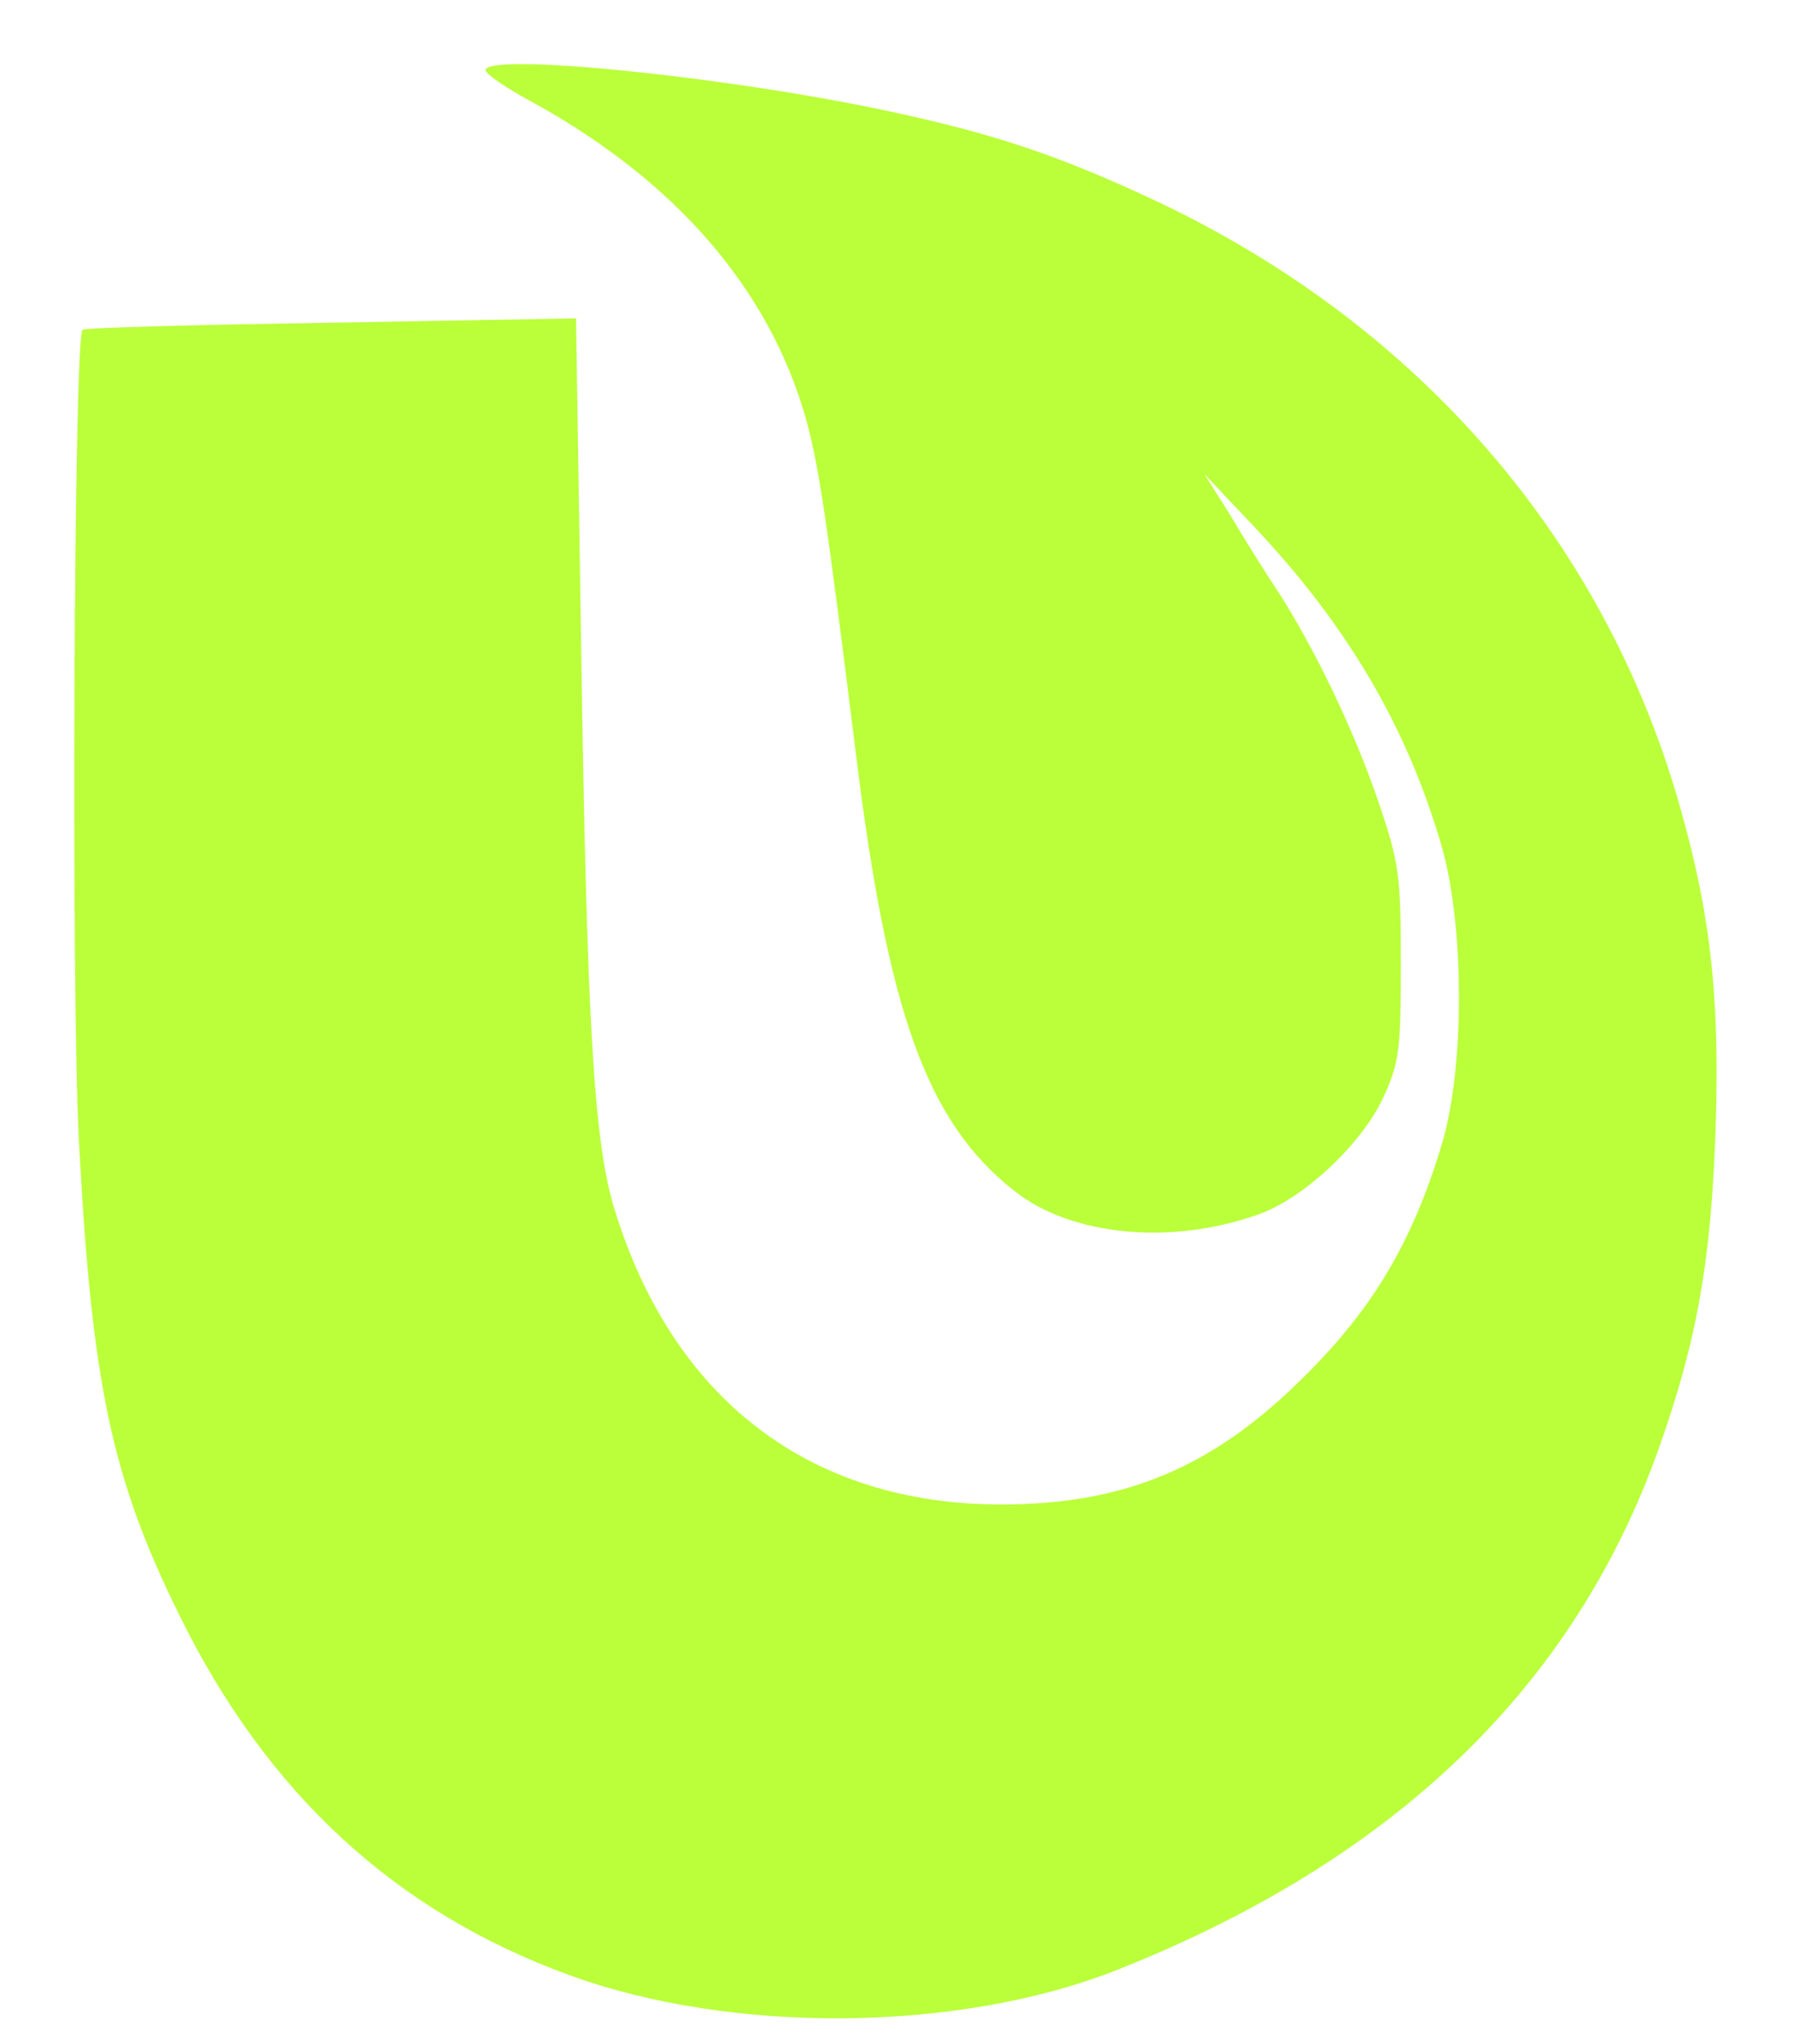 <svg overflow="hidden" xml:space="preserve" xmlns:xlink="http://www.w3.org/1999/xlink" xmlns="http://www.w3.org/2000/svg" height="302" width="265"><defs><clipPath id="clip0"><rect height="302" width="265" y="147" x="439"></rect></clipPath></defs><g transform="translate(-439 -147)" clip-path="url(#clip0)"><path transform="matrix(1 0 0 -1.001 398.13 550.528)" fill="#BAFF39" d="M112.638 392.76C112.638 392.234 115.796 390.023 119.797 387.918 140.745 376.338 154.43 360.548 159.904 341.599 161.904 334.441 162.957 327.283 167.378 291.807 172.115 253.489 177.905 237.488 190.748 227.382 199.064 220.75 213.697 219.276 226.645 223.803 233.488 226.119 242.225 234.33 245.383 241.277 247.699 246.33 247.909 248.331 247.909 261.068 247.909 274.332 247.594 275.911 244.541 284.964 240.856 295.596 235.382 306.966 229.908 315.598 227.908 318.545 224.645 323.809 222.645 327.177L218.855 333.178 226.329 325.282C240.12 310.65 248.857 295.702 253.91 278.332 257.384 266.332 257.384 244.962 253.805 233.698 249.488 219.592 243.699 209.907 233.698 200.012 220.329 186.643 207.275 181.063 188.853 181.063 160.641 181.063 140.324 196.538 131.692 224.645 128.639 234.54 127.587 251.91 126.744 308.86L126.007 356.126 89.795 355.495C69.899 355.179 53.372 354.758 53.056 354.442 51.792 353.179 51.371 256.857 52.529 234.856 54.424 198.854 57.372 184.958 67.372 164.747 80.321 138.429 99.269 120.955 125.06 111.586 149.061 102.848 182.327 103.164 205.591 112.217 246.751 128.429 273.385 153.904 286.017 189.274 291.702 205.275 293.807 217.171 294.439 236.856 295.07 256.331 293.596 268.753 288.965 284.754 277.701 323.703 250.541 354.968 212.328 373.18 197.801 380.023 188.011 383.391 171.484 386.865 147.588 391.918 112.638 395.392 112.638 392.76Z"></path><path transform="matrix(1 0 0 -1.001 398.13 550.528)" fill="#BAFF39" d="M471.291 342.441C469.712 335.599 468.449 329.177 468.449 328.23 468.449 326.44 470.554 326.335 497.398 326.335 514.136 326.335 526.347 325.914 526.347 325.388 526.347 324.861 521.61 302.018 515.715 274.543 509.925 247.173 503.504 217.171 501.503 207.907 497.819 190.117 496.766 185.379 488.029 144.535L482.45 118.954 522.768 118.954 562.981 118.954 564.244 124.534C565.402 130.008 581.087 204.012 588.035 236.33 589.93 245.594 595.088 269.49 599.299 289.491L607.089 325.809 636.775 326.125C670.566 326.44 667.198 325.388 669.408 336.336 669.935 339.283 671.092 344.547 672.04 348.231L673.514 354.758 573.824 354.758 474.133 354.758 471.291 342.441Z"></path><path transform="matrix(1 0 0 -1.001 398.13 550.528)" fill="#BAFF39" d="M696.568 351.916C695.936 348.547 651.197 137.903 648.881 127.376 648.144 123.586 647.407 120.218 647.407 119.797 647.407 119.27 665.408 118.954 687.304 118.954 724.464 118.954 727.306 119.06 727.833 120.849 728.148 121.797 730.359 131.903 732.675 143.166 735.096 154.43 737.728 166.747 738.57 170.536 739.307 174.326 742.149 187.274 744.676 199.275 747.202 211.381 749.623 221.487 750.045 221.908 752.571 224.434 755.94 214.96 783.31 127.902L785.941 119.481 827.628 119.165 869.21 118.954 848.261 172.852C836.681 202.538 826.996 227.487 826.681 228.224 826.365 228.961 828.47 230.54 832.26 232.33 852.051 241.172 863.63 251.383 870.999 266.647 877.21 279.174 879.526 290.544 878.684 303.702 876.999 330.125 862.367 345.494 832.892 351.81 823.312 353.916 818.68 354.021 759.94 354.442L697.199 354.863 696.568 351.916ZM798.679 327.704C804.995 324.756 806.89 318.966 806.785 303.702 806.574 276.964 796.258 254.331 781.31 247.699 776.678 245.699 773.941 245.278 765.309 245.278 753.308 245.278 753.834 244.646 756.361 255.068 758.466 263.91 772.677 328.335 772.677 328.967 772.677 329.283 777.73 329.493 783.836 329.493 792.047 329.493 795.942 329.072 798.679 327.704Z"></path><path transform="matrix(1 0 0 -1.001 398.13 550.528)" fill="#BAFF39" d="M931.845 349.284C927.845 330.967 883.21 120.533 883.21 119.797 883.21 119.376 901.211 118.954 923.107 118.954 960.268 118.954 963.11 119.06 963.636 120.849 963.952 121.797 975.111 173.8 988.48 236.33 1001.74 298.86 1012.9 351.073 1013.22 352.442L1013.74 354.758 973.426 354.758 933.003 354.758 931.845 349.284Z"></path><path transform="matrix(1 0 0 -1.001 398.13 550.528)" fill="#BAFF39" d="M1025.32 353.916C1025.32 353.495 1029.96 342.231 1035.64 328.967 1070.59 247.383 1079.22 226.224 1078.27 224.961 1076.06 222.224 1019.96 153.272 1006.59 137.061 998.901 127.692 992.796 119.691 993.006 119.165 993.322 118.744 1003.32 118.639 1015.22 118.954L1036.9 119.481 1064.59 155.272C1079.75 174.958 1092.7 191.064 1093.22 191.064 1093.75 191.064 1101.12 174.852 1109.54 155.062L1124.8 119.06 1170.81 118.954 1216.81 118.954 1213.86 126.113C1212.18 130.008 1199.97 158.957 1186.49 190.432 1173.12 221.908 1162.17 248.015 1162.17 248.646 1162.17 249.173 1181.44 272.753 1205.12 301.176 1228.7 329.493 1248.18 353.179 1248.28 353.705 1248.5 354.337 1240.81 354.758 1227.02 354.758L1205.33 354.758 1199.33 347.073C1195.97 342.862 1183.33 326.23 1171.12 310.229 1159.02 294.228 1148.81 281.175 1148.49 281.069 1148.17 281.069 1140.91 297.702 1132.28 317.914L1116.59 354.758 1071.01 354.758C1045.85 354.758 1025.32 354.337 1025.32 353.916Z"></path><path transform="matrix(1 0 0 -1.001 398.13 550.528)" fill="#BAFF39" d="M322.124 213.276C322.124 212.96 320.44 205.591 318.44 196.854 316.44 188.116 314.756 180.748 314.756 180.432 314.756 180.221 341.178 180.011 373.496 180.011L432.236 180.011 435.921 196.854 439.71 213.697 380.865 213.697C348.547 213.697 322.124 213.486 322.124 213.276Z"></path><path transform="matrix(1 0 0 -1.001 398.13 550.528)" fill="#BAFF39" d="M678.356 83.689C670.356 79.689 666.987 74.32 666.566 64.846 666.145 55.477 668.882 49.477 675.619 44.739 679.619 42.002 681.093 41.581 687.304 41.581 693.304 41.581 695.094 42.002 698.778 44.529 701.2 46.108 703.2 47.898 703.2 48.424 703.2 50.74 700.042 50.635 696.883 48.213 692.357 44.95 682.672 44.739 678.251 48.003 674.251 50.845 670.566 58.425 670.566 63.688 670.566 68.951 674.251 76.531 678.251 79.373 682.672 82.636 692.041 82.426 696.673 79.163 699.936 76.741 703.2 76.636 703.2 78.952 703.2 81.163 694.989 85.374 689.409 85.9 684.672 86.426 682.777 86.005 678.356 83.689Z"></path><path transform="matrix(1 0 0 -1.001 398.13 550.528)" fill="#BAFF39" d="M366.338 83.163C366.338 81.268 367.074 81.057 373.18 81.057L380.023 81.057 380.023 61.583C380.023 42.845 380.128 42.108 382.128 42.108 384.128 42.108 384.233 42.845 384.233 61.583L384.233 81.057 391.602 81.057C398.234 81.057 398.971 81.268 398.971 83.163 398.971 85.163 398.234 85.268 382.654 85.268 367.074 85.268 366.338 85.163 366.338 83.163Z"></path><path transform="matrix(1 0 0 -1.001 398.13 550.528)" fill="#BAFF39" d="M521.084 63.688 521.084 42.108 532.137 42.108C542.453 42.108 543.19 42.213 543.19 44.213 543.19 46.108 542.453 46.319 534.242 46.319L525.294 46.319 525.294 54.214 525.294 62.109 531.611 62.109C537.19 62.109 537.927 62.319 537.927 64.214 537.927 66.109 537.19 66.32 531.611 66.32L525.294 66.32 525.294 73.689 525.294 81.057 533.716 81.057C541.401 81.057 542.137 81.268 542.137 83.163 542.137 85.163 541.401 85.268 531.611 85.268L521.084 85.268 521.084 63.688Z"></path><path transform="matrix(1 0 0 -1.001 398.13 550.528)" fill="#BAFF39" d="M828.47 63.688C828.47 42.845 828.576 42.108 830.576 42.108 832.576 42.108 832.681 42.845 832.681 52.108L832.681 62.109 844.261 62.109 855.84 62.109 855.84 52.108C855.84 42.845 855.946 42.108 857.946 42.108 859.946 42.108 860.051 42.845 860.051 63.688 860.051 84.531 859.946 85.268 857.946 85.268 855.946 85.268 855.84 84.531 855.84 75.794L855.84 66.32 844.261 66.32 832.681 66.32 832.681 75.794C832.681 84.531 832.576 85.268 830.576 85.268 828.576 85.268 828.47 84.531 828.47 63.688Z"></path></g></svg>